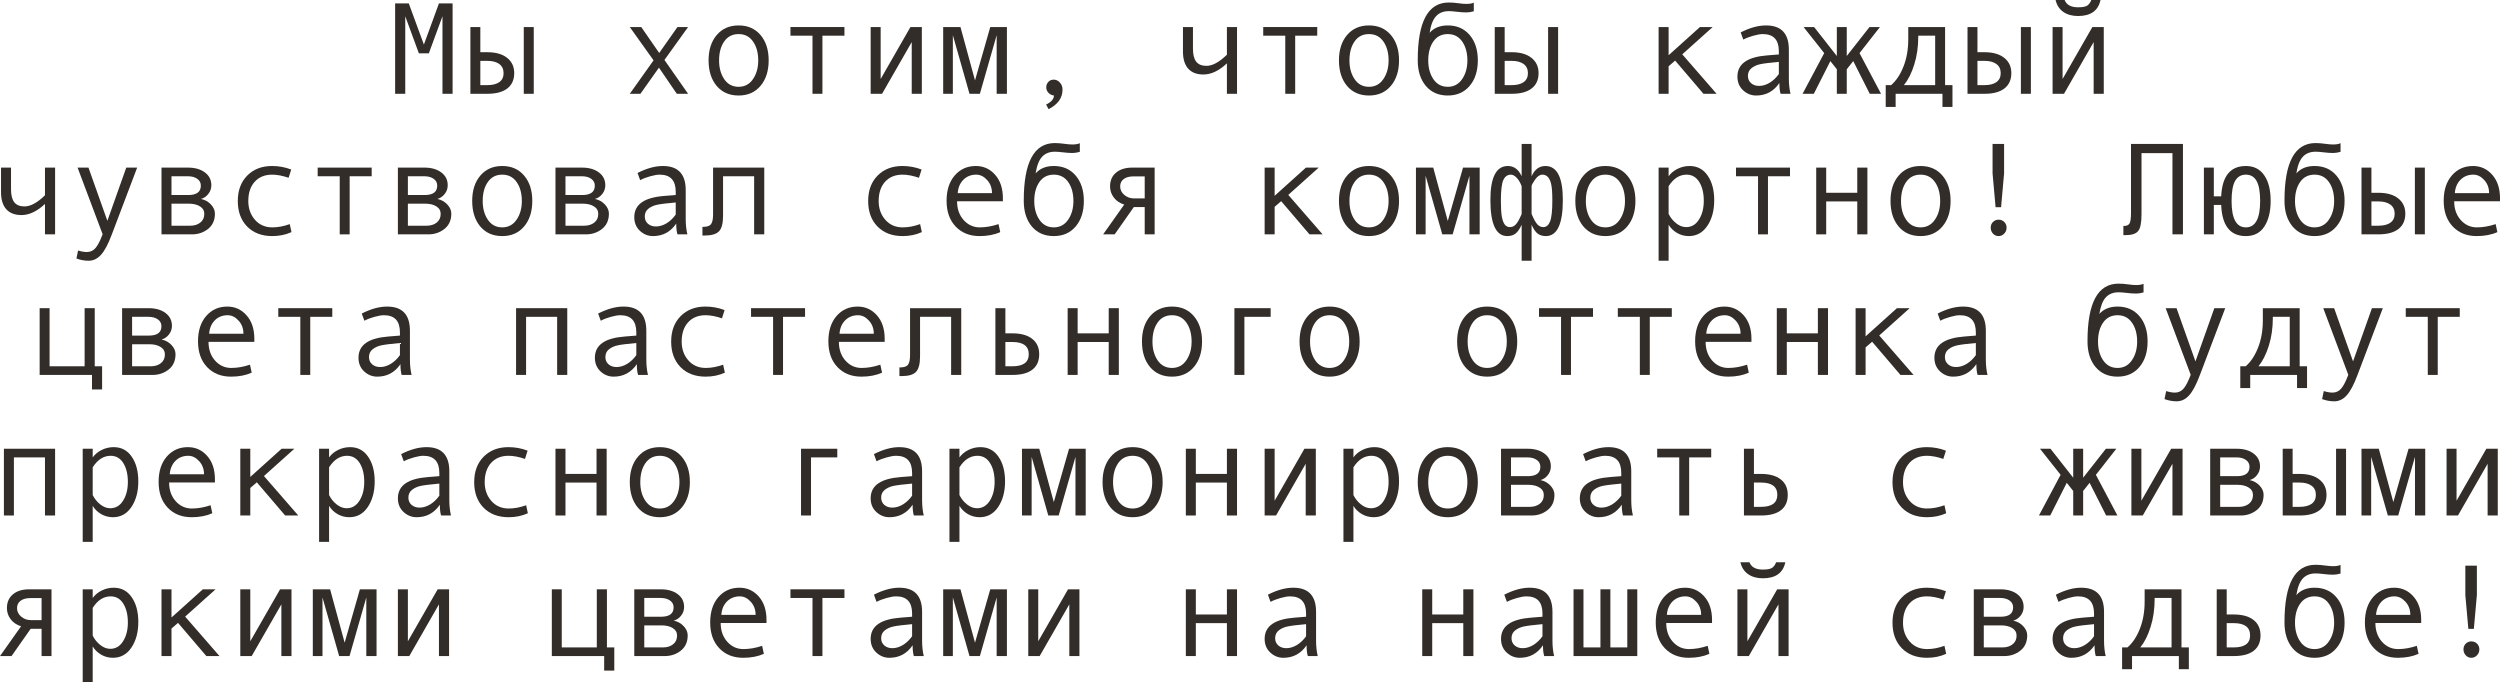 <?xml version="1.0" encoding="UTF-8"?> <svg xmlns="http://www.w3.org/2000/svg" viewBox="0 0 266.773 72.824" fill="none"><path d="M48.296 10.008H47.216V1.736L45.76 5.694H44.7L43.244 1.736V10.008H42.164V0.362H43.62L45.233 4.758L46.84 0.362H48.296V10.008Z" fill="#322D29"></path><path d="M56.957 10.008H55.891V2.885H56.957V10.008ZM51.256 5.571H52.001C52.908 5.571 53.612 5.772 54.113 6.173C54.619 6.569 54.872 7.114 54.872 7.807C54.872 8.513 54.626 9.058 54.134 9.44C53.642 9.819 52.935 10.008 52.015 10.008H50.196V2.885H51.256V5.571ZM51.256 9.085H52.001C52.548 9.085 52.974 8.978 53.279 8.764C53.585 8.545 53.737 8.226 53.737 7.807C53.737 7.378 53.582 7.052 53.273 6.829C52.967 6.606 52.543 6.494 52.001 6.494H51.256V9.085Z" fill="#322D29"></path><path d="M73.425 10.008H72.222L70.315 7.219L68.339 10.008H67.204L69.74 6.439L67.204 2.885H68.428L70.342 5.653L72.29 2.885H73.425L70.902 6.398L73.425 10.008Z" fill="#322D29"></path><path d="M78.818 2.714C79.798 2.714 80.578 3.056 81.156 3.739C81.735 4.423 82.024 5.323 82.024 6.439C82.024 7.565 81.735 8.472 81.156 9.16C80.578 9.848 79.798 10.192 78.818 10.192C77.834 10.192 77.052 9.851 76.474 9.167C75.899 8.479 75.612 7.57 75.612 6.439C75.612 5.318 75.902 4.418 76.481 3.739C77.059 3.056 77.839 2.714 78.818 2.714ZM78.818 9.263C79.466 9.263 79.976 8.989 80.35 8.442C80.723 7.896 80.91 7.232 80.91 6.453C80.91 5.633 80.726 4.958 80.357 4.43C79.987 3.901 79.475 3.637 78.818 3.637C78.158 3.637 77.645 3.899 77.28 4.423C76.916 4.942 76.733 5.619 76.733 6.453C76.733 7.246 76.918 7.914 77.287 8.456C77.656 8.994 78.167 9.263 78.818 9.263Z" fill="#322D29"></path><path d="M90.111 3.808H87.76V10.008H86.7V3.808H84.349V2.885H90.111V3.808Z" fill="#322D29"></path><path d="M98.369 10.008H97.289V4.491L94.124 10.008H92.907V2.885H93.974V8.429L97.152 2.885H98.369V10.008Z" fill="#322D29"></path><path d="M107.447 10.008H106.353V3.753L104.562 10.008H103.455L101.678 3.753V10.008H100.646V2.885H102.491L104.043 8.579L105.67 2.885H107.447V10.008Z" fill="#322D29"></path><path d="M112.465 10.192C112.228 10.165 112.032 10.067 111.877 9.898C111.722 9.73 111.644 9.538 111.644 9.324C111.644 9.092 111.72 8.896 111.87 8.736C112.021 8.577 112.21 8.497 112.438 8.497C112.693 8.497 112.914 8.602 113.101 8.812C113.288 9.017 113.381 9.265 113.381 9.557C113.381 10.45 112.884 11.147 111.891 11.648L111.631 11.156C112.187 10.883 112.465 10.562 112.465 10.192Z" fill="#322D29"></path><path d="M132.002 10.008H130.922V6.761C130.079 7.554 129.242 7.95 128.413 7.95C127.707 7.95 127.167 7.743 126.793 7.328C126.419 6.909 126.233 6.3 126.233 5.503V2.885H127.299V5.188C127.299 5.822 127.415 6.287 127.647 6.583C127.88 6.879 128.245 7.027 128.741 7.027C129.384 7.027 130.111 6.631 130.922 5.838V2.885H132.002V10.008Z" fill="#322D29"></path><path d="M140.561 3.808H138.209V10.008H137.15V3.808H134.798V2.885H140.561V3.808Z" fill="#322D29"></path><path d="M146.084 2.714C147.064 2.714 147.843 3.056 148.422 3.739C149.001 4.423 149.29 5.323 149.29 6.439C149.29 7.565 149.001 8.472 148.422 9.16C147.843 9.848 147.064 10.192 146.084 10.192C145.1 10.192 144.318 9.851 143.739 9.167C143.165 8.479 142.878 7.57 142.878 6.439C142.878 5.318 143.167 4.418 143.746 3.739C144.325 3.056 145.104 2.714 146.084 2.714ZM146.084 9.263C146.731 9.263 147.241 8.989 147.615 8.442C147.989 7.896 148.176 7.232 148.176 6.453C148.176 5.633 147.991 4.958 147.622 4.43C147.253 3.901 146.74 3.637 146.084 3.637C145.423 3.637 144.91 3.899 144.546 4.423C144.181 4.942 143.999 5.619 143.999 6.453C143.999 7.246 144.184 7.914 144.553 8.456C144.922 8.994 145.432 9.263 146.084 9.263Z" fill="#322D29"></path><path d="M152.551 3.5C153.011 2.976 153.658 2.714 154.492 2.714C155.472 2.714 156.251 3.056 156.83 3.739C157.409 4.423 157.698 5.323 157.698 6.439C157.698 7.565 157.409 8.472 156.83 9.16C156.251 9.848 155.472 10.192 154.492 10.192C153.508 10.192 152.726 9.851 152.148 9.167C151.573 8.479 151.286 7.57 151.286 6.439V6.398C151.286 2.311 152.389 0.267 154.595 0.267C154.918 0.267 155.271 0.294 155.654 0.349C155.969 0.394 156.24 0.417 156.468 0.417C156.819 0.417 157.085 0.371 157.268 0.28V1.203C156.985 1.285 156.718 1.326 156.468 1.326C156.172 1.326 155.825 1.301 155.429 1.251C155.092 1.21 154.818 1.189 154.608 1.189C154.034 1.189 153.581 1.367 153.248 1.723C152.915 2.074 152.683 2.666 152.551 3.5ZM154.492 9.263C155.139 9.263 155.65 8.989 156.023 8.442C156.397 7.896 156.584 7.232 156.584 6.453C156.584 5.633 156.399 4.958 156.03 4.43C155.661 3.901 155.148 3.637 154.492 3.637C153.831 3.637 153.319 3.899 152.954 4.423C152.589 4.942 152.407 5.619 152.407 6.453C152.407 7.246 152.592 7.914 152.961 8.456C153.33 8.994 153.841 9.263 154.492 9.263Z" fill="#322D29"></path><path d="M166.264 10.008H165.197V2.885H166.264V10.008ZM160.562 5.571H161.308C162.214 5.571 162.919 5.772 163.42 6.173C163.926 6.569 164.179 7.114 164.179 7.807C164.179 8.513 163.933 9.058 163.44 9.44C162.948 9.819 162.242 10.008 161.321 10.008H159.503V2.885H160.562V5.571ZM160.562 9.085H161.308C161.855 9.085 162.281 8.978 162.586 8.764C162.891 8.545 163.044 8.226 163.044 7.807C163.044 7.378 162.889 7.052 162.579 6.829C162.274 6.606 161.85 6.494 161.308 6.494H160.562V9.085Z" fill="#322D29"></path><path d="M183.176 10.008H181.774L178.753 6.467L178.056 7.068V10.008H176.989V2.885H178.056V5.893L181.398 2.885H182.759L179.512 5.797L183.176 10.008Z" fill="#322D29"></path><path d="M191.064 10.008H190.005C189.918 9.721 189.875 9.338 189.875 8.859C189.269 9.748 188.444 10.192 187.4 10.192C186.872 10.192 186.405 10.006 185.999 9.632C185.598 9.254 185.398 8.768 185.398 8.176C185.398 7.825 185.468 7.515 185.609 7.246C185.751 6.977 185.958 6.752 186.231 6.569C186.505 6.382 186.838 6.237 187.229 6.132C187.621 6.022 188.086 5.947 188.624 5.906L189.82 5.811V5.469C189.82 4.247 189.251 3.637 188.111 3.637C187.842 3.637 187.501 3.696 187.086 3.814C186.676 3.928 186.323 4.065 186.026 4.225L185.746 3.459C186.717 2.962 187.619 2.714 188.453 2.714C190.076 2.714 190.887 3.573 190.887 5.291V8.354C190.887 8.973 190.946 9.525 191.064 10.008ZM189.82 7.896V6.604C188.859 6.69 188.198 6.772 187.838 6.85C187.483 6.923 187.173 7.062 186.908 7.267C186.648 7.472 186.519 7.75 186.519 8.101C186.519 8.42 186.63 8.677 186.854 8.873C187.077 9.069 187.362 9.167 187.708 9.167C188.086 9.167 188.462 9.055 188.836 8.832C189.21 8.604 189.538 8.292 189.82 7.896Z" fill="#322D29"></path><path d="M200.724 10.008H199.521L197.757 6.521L197.066 7.39V10.008H196.007V7.39L195.316 6.521L193.553 10.008H192.35L194.66 5.667L192.459 2.885H193.58L196.007 5.975V2.885H197.066V5.975L199.493 2.885H200.607L198.427 5.667L200.724 10.008Z" fill="#322D29"></path><path d="M208.346 11.409H207.279V10.008H202.282V11.409H201.223V9.085H201.797C202.339 8.62 202.779 7.959 203.116 7.103C203.458 6.246 203.629 5.273 203.629 4.184V2.885H207.559V9.085H208.346V11.409ZM206.5 9.085V3.808H204.695V3.931C204.695 5.002 204.552 5.991 204.265 6.897C203.982 7.8 203.615 8.529 203.164 9.085H206.5Z" fill="#322D29"></path><path d="M216.713 10.008H215.647V2.885H216.713V10.008ZM211.012 5.571H211.757C212.664 5.571 213.368 5.772 213.869 6.173C214.375 6.569 214.628 7.114 214.628 7.807C214.628 8.513 214.382 9.058 213.89 9.44C213.398 9.819 212.691 10.008 211.77 10.008H209.952V2.885H211.012V5.571ZM211.012 9.085H211.757C212.304 9.085 212.73 8.978 213.035 8.764C213.341 8.545 213.493 8.226 213.493 7.807C213.493 7.378 213.338 7.052 213.028 6.829C212.723 6.606 212.299 6.494 211.757 6.494H211.012V9.085Z" fill="#322D29"></path><path d="M224.492 10.008H223.412V4.491L220.247 10.008H219.03V2.885H220.097V8.429L223.275 2.885H224.492V10.008ZM224.144 0C223.902 1.139 223.102 1.709 221.744 1.709C221.115 1.709 220.589 1.561 220.165 1.265C219.746 0.964 219.475 0.542 219.351 0H220.315C220.516 0.52 220.992 0.779 221.744 0.779C222.246 0.779 222.585 0.711 222.763 0.574C222.94 0.433 223.073 0.242 223.159 0H224.144Z" fill="#322D29"></path><path d="M5.879 25.008H4.799V21.761C3.956 22.554 3.119 22.95 2.29 22.95C1.584 22.95 1.044 22.743 0.67 22.328C0.296 21.909 0.109 21.3 0.109 20.503V17.885H1.176V20.188C1.176 20.822 1.292 21.287 1.524 21.583C1.757 21.879 2.121 22.027 2.618 22.027C3.261 22.027 3.988 21.631 4.799 20.838V17.885H5.879V25.008Z" fill="#322D29"></path><path d="M14.636 17.885L11.936 25.008C11.544 26.056 11.154 26.788 10.767 27.202C10.384 27.617 9.946 27.824 9.454 27.824C9.017 27.824 8.584 27.744 8.155 27.585L8.333 26.731C8.679 26.84 8.989 26.894 9.263 26.894C9.646 26.894 9.96 26.747 10.206 26.45C10.452 26.154 10.701 25.669 10.951 24.994L8.278 17.885H9.44L11.457 23.565L13.474 17.885H14.636Z" fill="#322D29"></path><path d="M21.444 21.228C21.873 21.319 22.228 21.517 22.511 21.822C22.793 22.128 22.935 22.451 22.935 22.793C22.935 23.499 22.688 24.046 22.196 24.434C21.709 24.816 21.141 25.008 20.494 25.008H17.233V17.885H20.063C20.806 17.885 21.406 18.056 21.861 18.397C22.322 18.739 22.552 19.197 22.552 19.771C22.552 20.113 22.445 20.421 22.23 20.694C22.016 20.968 21.754 21.146 21.444 21.228ZM18.3 20.811H20.091C20.984 20.811 21.431 20.478 21.431 19.812C21.431 19.503 21.303 19.259 21.048 19.081C20.793 18.899 20.46 18.808 20.05 18.808H18.3V20.811ZM18.3 24.085H20.303C20.74 24.085 21.098 23.973 21.376 23.75C21.659 23.527 21.8 23.219 21.8 22.827C21.8 22.481 21.645 22.212 21.335 22.02C21.03 21.829 20.629 21.733 20.132 21.733H18.3V24.085Z" fill="#322D29"></path><path d="M31.104 24.769C30.484 25.051 29.802 25.192 29.06 25.192C27.939 25.192 27.043 24.853 26.373 24.174C25.708 23.49 25.375 22.583 25.375 21.453C25.375 20.323 25.71 19.418 26.38 18.739C27.054 18.056 27.939 17.714 29.032 17.714C29.748 17.714 30.429 17.839 31.076 18.09L30.796 18.972C30.149 18.748 29.565 18.637 29.046 18.637C28.262 18.637 27.64 18.89 27.18 19.396C26.724 19.901 26.496 20.587 26.496 21.453C26.496 22.246 26.733 22.914 27.207 23.456C27.681 23.994 28.298 24.263 29.06 24.263C29.661 24.263 30.281 24.146 30.919 23.914L31.104 24.769Z" fill="#322D29"></path><path d="M39.662 18.808H37.311V25.008H36.251V18.808H33.899V17.885H39.662V18.808Z" fill="#322D29"></path><path d="M46.669 21.228C47.097 21.319 47.453 21.517 47.735 21.822C48.018 22.128 48.159 22.451 48.159 22.793C48.159 23.499 47.913 24.046 47.421 24.434C46.933 24.816 46.366 25.008 45.719 25.008H42.458V17.885H45.288C46.031 17.885 46.63 18.056 47.086 18.397C47.546 18.739 47.776 19.197 47.776 19.771C47.776 20.113 47.669 20.421 47.455 20.694C47.241 20.968 46.979 21.146 46.669 21.228ZM43.525 20.811H45.316C46.209 20.811 46.655 20.478 46.655 19.812C46.655 19.503 46.528 19.259 46.272 19.081C46.017 18.899 45.684 18.808 45.274 18.808H43.525V20.811ZM43.525 24.085H45.527C45.965 24.085 46.323 23.973 46.601 23.75C46.883 23.527 47.024 23.219 47.024 22.827C47.024 22.481 46.869 22.212 46.559 22.02C46.254 21.829 45.853 21.733 45.356 21.733H43.525V24.085Z" fill="#322D29"></path><path d="M53.594 17.714C54.574 17.714 55.353 18.056 55.932 18.739C56.511 19.423 56.8 20.323 56.8 21.439C56.8 22.565 56.511 23.472 55.932 24.16C55.353 24.848 54.574 25.192 53.594 25.192C52.609 25.192 51.828 24.851 51.249 24.167C50.675 23.479 50.388 22.57 50.388 21.439C50.388 20.318 50.677 19.418 51.256 18.739C51.835 18.056 52.614 17.714 53.594 17.714ZM53.594 24.263C54.241 24.263 54.751 23.989 55.125 23.442C55.499 22.896 55.685 22.232 55.685 21.453C55.685 20.633 55.501 19.958 55.132 19.43C54.763 18.901 54.25 18.637 53.594 18.637C52.933 18.637 52.42 18.899 52.056 19.423C51.691 19.942 51.509 20.619 51.509 21.453C51.509 22.246 51.693 22.914 52.063 23.456C52.432 23.994 52.942 24.263 53.594 24.263Z" fill="#322D29"></path><path d="M63.485 21.228C63.914 21.319 64.269 21.517 64.552 21.822C64.834 22.128 64.976 22.451 64.976 22.793C64.976 23.499 64.73 24.046 64.237 24.434C63.75 24.816 63.182 25.008 62.535 25.008H59.274V17.885H62.105C62.847 17.885 63.447 18.056 63.902 18.397C64.363 18.739 64.593 19.197 64.593 19.771C64.593 20.113 64.486 20.421 64.271 20.694C64.057 20.968 63.795 21.146 63.485 21.228ZM60.341 20.811H62.132C63.025 20.811 63.472 20.478 63.472 19.812C63.472 19.503 63.344 19.259 63.089 19.081C62.834 18.899 62.501 18.808 62.091 18.808H60.341V20.811ZM60.341 24.085H62.344C62.781 24.085 63.139 23.973 63.417 23.75C63.7 23.527 63.841 23.219 63.841 22.827C63.841 22.481 63.686 22.212 63.376 22.02C63.071 21.829 62.67 21.733 62.173 21.733H60.341V24.085Z" fill="#322D29"></path><path d="M73.35 25.008H72.29C72.203 24.721 72.16 24.338 72.16 23.859C71.554 24.748 70.729 25.192 69.686 25.192C69.157 25.192 68.69 25.006 68.284 24.632C67.883 24.254 67.683 23.768 67.683 23.176C67.683 22.825 67.753 22.515 67.895 22.246C68.036 21.977 68.243 21.752 68.517 21.569C68.79 21.382 69.123 21.237 69.515 21.132C69.907 21.022 70.371 20.947 70.909 20.906L72.106 20.811V20.469C72.106 19.247 71.536 18.637 70.396 18.637C70.128 18.637 69.786 18.696 69.371 18.814C68.961 18.928 68.608 19.065 68.311 19.225L68.031 18.459C69.002 17.962 69.904 17.714 70.738 17.714C72.361 17.714 73.172 18.573 73.172 20.291V23.354C73.172 23.973 73.231 24.525 73.35 25.008ZM72.106 22.896V21.604C71.144 21.69 70.483 21.772 70.123 21.85C69.767 21.923 69.458 22.062 69.193 22.267C68.934 22.472 68.804 22.75 68.804 23.101C68.804 23.42 68.915 23.677 69.139 23.873C69.362 24.069 69.647 24.167 69.993 24.167C70.371 24.167 70.747 24.055 71.121 23.832C71.495 23.604 71.823 23.292 72.106 22.896Z" fill="#322D29"></path><path d="M81.553 25.008H80.473V18.808H77.157V23.019C77.157 23.834 77.011 24.39 76.72 24.687C76.433 24.983 75.934 25.131 75.223 25.131H74.956V24.208H75.025C75.457 24.208 75.742 24.108 75.879 23.907C76.02 23.707 76.091 23.374 76.091 22.909V17.885H81.553V25.008Z" fill="#322D29"></path><path d="M98.369 24.769C97.749 25.051 97.068 25.192 96.325 25.192C95.204 25.192 94.309 24.853 93.639 24.174C92.973 23.49 92.641 22.583 92.641 21.453C92.641 20.323 92.976 19.418 93.645 18.739C94.32 18.056 95.204 17.714 96.298 17.714C97.013 17.714 97.695 17.839 98.342 18.09L98.061 18.972C97.414 18.748 96.831 18.637 96.311 18.637C95.528 18.637 94.906 18.89 94.445 19.396C93.99 19.901 93.762 20.587 93.762 21.453C93.762 22.246 93.999 22.914 94.473 23.456C94.947 23.994 95.564 24.263 96.325 24.263C96.927 24.263 97.547 24.146 98.185 23.914L98.369 24.769Z" fill="#322D29"></path><path d="M107.017 21.48H102.129C102.129 22.287 102.361 22.952 102.826 23.477C103.296 24.001 103.87 24.263 104.549 24.263C105.196 24.263 105.864 24.146 106.552 23.914L106.736 24.769C106.107 25.051 105.374 25.192 104.535 25.192C103.478 25.192 102.626 24.853 101.978 24.174C101.331 23.495 101.008 22.579 101.008 21.426C101.008 20.296 101.297 19.396 101.876 18.726C102.459 18.051 103.211 17.714 104.132 17.714C104.952 17.714 105.638 18.026 106.19 18.65C106.741 19.275 107.017 20.106 107.017 21.146V21.48ZM105.855 20.612C105.855 20.056 105.681 19.589 105.335 19.211C104.989 18.828 104.601 18.637 104.173 18.637C103.621 18.637 103.163 18.819 102.799 19.184C102.439 19.548 102.238 20.024 102.197 20.612H105.855Z" fill="#322D29"></path><path d="M110.51 18.5C110.97 17.976 111.617 17.714 112.451 17.714C113.431 17.714 114.21 18.056 114.789 18.739C115.368 19.423 115.657 20.323 115.657 21.439C115.657 22.565 115.368 23.472 114.789 24.16C114.21 24.848 113.431 25.192 112.451 25.192C111.467 25.192 110.685 24.851 110.106 24.167C109.532 23.479 109.245 22.57 109.245 21.439V21.398C109.245 17.311 110.348 15.267 112.554 15.267C112.877 15.267 113.231 15.294 113.613 15.349C113.928 15.394 114.199 15.417 114.427 15.417C114.778 15.417 115.044 15.371 115.227 15.28V16.203C114.944 16.285 114.677 16.326 114.427 16.326C114.131 16.326 113.784 16.301 113.388 16.251C113.05 16.21 112.777 16.189 112.567 16.189C111.993 16.189 111.54 16.367 111.207 16.723C110.874 17.074 110.642 17.666 110.51 18.5ZM112.451 24.263C113.098 24.263 113.609 23.989 113.982 23.442C114.356 22.896 114.543 22.232 114.543 21.453C114.543 20.633 114.358 19.958 113.989 19.43C113.62 18.901 113.107 18.637 112.451 18.637C111.79 18.637 111.278 18.899 110.913 19.423C110.549 19.942 110.366 20.619 110.366 21.453C110.366 22.246 110.551 22.914 110.92 23.456C111.289 23.994 111.8 24.263 112.451 24.263Z" fill="#322D29"></path><path d="M123.211 25.008H122.151V22.096H120.989L118.945 25.008H117.715L119.964 21.829C119.499 21.688 119.13 21.439 118.857 21.084C118.588 20.729 118.453 20.332 118.453 19.895C118.453 19.27 118.665 18.78 119.089 18.425C119.513 18.065 120.094 17.885 120.832 17.885H123.211V25.008ZM122.151 21.173V18.821H120.962C120.511 18.821 120.16 18.917 119.909 19.108C119.659 19.295 119.533 19.557 119.533 19.895C119.533 20.245 119.679 20.546 119.971 20.797C120.262 21.048 120.611 21.173 121.017 21.173H122.151Z" fill="#322D29"></path><path d="M141.135 25.008H139.733L136.712 21.467L136.015 22.068V25.008H134.948V17.885H136.015V20.893L139.357 17.885H140.718L137.471 20.797L141.135 25.008Z" fill="#322D29"></path><path d="M146.084 17.714C147.064 17.714 147.843 18.056 148.422 18.739C149.001 19.423 149.29 20.323 149.29 21.439C149.29 22.565 149.001 23.472 148.422 24.16C147.843 24.848 147.064 25.192 146.084 25.192C145.1 25.192 144.318 24.851 143.739 24.167C143.165 23.479 142.878 22.57 142.878 21.439C142.878 20.318 143.167 19.418 143.746 18.739C144.325 18.056 145.104 17.714 146.084 17.714ZM146.084 24.263C146.731 24.263 147.241 23.989 147.615 23.442C147.989 22.896 148.176 22.232 148.176 21.453C148.176 20.633 147.991 19.958 147.622 19.43C147.253 18.901 146.74 18.637 146.084 18.637C145.423 18.637 144.91 18.899 144.546 19.423C144.181 19.942 143.999 20.619 143.999 21.453C143.999 22.246 144.184 22.914 144.553 23.456C144.922 23.994 145.432 24.263 146.084 24.263Z" fill="#322D29"></path><path d="M157.896 25.008H156.803V18.753L155.012 25.008H153.904L152.127 18.753V25.008H151.095V17.885H152.94L154.492 23.579L156.119 17.885H157.896V25.008Z" fill="#322D29"></path><path d="M163.434 18.808C163.762 18.078 164.252 17.714 164.903 17.714C166.147 17.714 166.77 18.922 166.77 21.337C166.77 23.907 166.166 25.192 164.958 25.192C164.616 25.192 164.327 25.106 164.09 24.933C163.857 24.759 163.639 24.443 163.434 23.982V27.824H162.374V23.982C162.164 24.443 161.943 24.759 161.711 24.933C161.479 25.106 161.189 25.192 160.843 25.192C159.64 25.192 159.038 23.907 159.038 21.337C159.038 18.922 159.66 17.714 160.904 17.714C161.556 17.714 162.046 18.078 162.374 18.808V15.362H163.434V18.808ZM162.374 22.827V19.867C162.228 19.484 162.05 19.184 161.841 18.965C161.631 18.746 161.426 18.637 161.226 18.637C160.87 18.637 160.604 18.824 160.426 19.197C160.248 19.571 160.159 20.305 160.159 21.398C160.159 22.182 160.193 22.763 160.262 23.142C160.335 23.52 160.442 23.798 160.583 23.976C160.724 24.149 160.904 24.235 161.123 24.235C161.315 24.235 161.488 24.174 161.642 24.051C161.802 23.923 161.964 23.695 162.128 23.367C162.292 23.035 162.374 22.854 162.374 22.827ZM163.434 22.827C163.684 23.42 163.901 23.802 164.083 23.976C164.265 24.149 164.464 24.235 164.678 24.235C165.001 24.235 165.243 24.037 165.402 23.641C165.566 23.244 165.648 22.497 165.648 21.398C165.648 20.61 165.61 20.038 165.532 19.683C165.455 19.323 165.336 19.058 165.177 18.89C165.022 18.721 164.824 18.637 164.582 18.637C164.313 18.637 164.053 18.814 163.803 19.17C163.557 19.521 163.434 19.753 163.434 19.867V22.827Z" fill="#322D29"></path><path d="M171.309 17.714C172.288 17.714 173.068 18.056 173.647 18.739C174.225 19.423 174.515 20.323 174.515 21.439C174.515 22.565 174.225 23.472 173.647 24.16C173.068 24.848 172.288 25.192 171.309 25.192C170.324 25.192 169.543 24.851 168.964 24.167C168.39 23.479 168.102 22.57 168.102 21.439C168.102 20.318 168.392 19.418 168.971 18.739C169.55 18.056 170.329 17.714 171.309 17.714ZM171.309 24.263C171.956 24.263 172.466 23.989 172.84 23.442C173.214 22.896 173.4 22.232 173.4 21.453C173.4 20.633 173.216 19.958 172.847 19.43C172.478 18.901 171.965 18.637 171.309 18.637C170.648 18.637 170.135 18.899 169.771 19.423C169.406 19.942 169.224 20.619 169.224 21.453C169.224 22.246 169.408 22.914 169.777 23.456C170.146 23.994 170.657 24.263 171.309 24.263Z" fill="#322D29"></path><path d="M178.056 18.808C178.293 18.479 178.612 18.215 179.013 18.015C179.418 17.814 179.845 17.714 180.291 17.714C181.111 17.714 181.754 18.053 182.219 18.732C182.688 19.407 182.923 20.286 182.923 21.371C182.923 22.465 182.677 23.376 182.185 24.105C181.697 24.83 181.038 25.192 180.209 25.192C179.767 25.192 179.352 25.083 178.965 24.864C178.582 24.641 178.279 24.347 178.056 23.982V27.824H176.989V17.885H178.056V18.808ZM178.056 19.867V22.827C178.256 23.228 178.527 23.563 178.869 23.832C179.211 24.101 179.564 24.235 179.929 24.235C180.503 24.235 180.959 23.966 181.296 23.429C181.638 22.891 181.809 22.223 181.809 21.426C181.809 20.605 181.647 19.936 181.323 19.416C181 18.896 180.548 18.637 179.97 18.637C179.218 18.637 178.58 19.047 178.056 19.867Z" fill="#322D29"></path><path d="M191.01 18.808H188.658V25.008H187.599V18.808H185.247V17.885H191.01V18.808Z" fill="#322D29"></path><path d="M199.268 25.008H198.187V21.494H194.872V25.008H193.806V17.885H194.872V20.571H198.187V17.885H199.268V25.008Z" fill="#322D29"></path><path d="M204.941 17.714C205.921 17.714 206.7 18.056 207.279 18.739C207.858 19.423 208.147 20.323 208.147 21.439C208.147 22.565 207.858 23.472 207.279 24.16C206.7 24.848 205.921 25.192 204.941 25.192C203.957 25.192 203.175 24.851 202.597 24.167C202.022 23.479 201.735 22.57 201.735 21.439C201.735 20.318 202.025 19.418 202.603 18.739C203.182 18.056 203.962 17.714 204.941 17.714ZM204.941 24.263C205.589 24.263 206.099 23.989 206.473 23.442C206.846 22.896 207.033 22.232 207.033 21.453C207.033 20.633 206.849 19.958 206.479 19.43C206.11 18.901 205.598 18.637 204.941 18.637C204.281 18.637 203.768 18.899 203.403 19.423C203.039 19.942 202.856 20.619 202.856 21.453C202.856 22.246 203.041 22.914 203.41 23.456C203.779 23.994 204.29 24.263 204.941 24.263Z" fill="#322D29"></path><path d="M213.855 18.5L213.534 22.109H212.946L212.625 18.5V15.362H213.855V18.5ZM213.268 23.442C213.509 23.442 213.712 23.524 213.876 23.688C214.04 23.853 214.122 24.055 214.122 24.297C214.122 24.538 214.038 24.748 213.869 24.926C213.705 25.103 213.505 25.192 213.268 25.192C213.035 25.192 212.837 25.106 212.673 24.933C212.509 24.755 212.427 24.543 212.427 24.297C212.427 24.051 212.507 23.848 212.666 23.688C212.83 23.524 213.031 23.442 213.268 23.442Z" fill="#322D29"></path><path d="M232.941 25.008H231.82V16.34H228.519V22.868C228.519 23.784 228.396 24.383 228.149 24.666C227.908 24.949 227.475 25.09 226.851 25.09H226.584V24.112H226.652C226.926 24.112 227.117 24.03 227.227 23.866C227.34 23.702 227.397 23.331 227.397 22.752V15.362H232.941V25.008Z" fill="#322D29"></path><path d="M237.022 20.947C237.123 18.792 238 17.714 239.654 17.714C240.502 17.714 241.154 18.042 241.609 18.698C242.07 19.354 242.3 20.268 242.3 21.439C242.3 22.574 242.076 23.483 241.63 24.167C241.188 24.851 240.529 25.192 239.654 25.192C237.986 25.192 237.109 24.085 237.022 21.87H236.236V25.008H235.177V17.885H236.236V20.947H237.022ZM239.654 24.263C240.671 24.263 241.179 23.326 241.179 21.453C241.179 20.469 241.051 19.753 240.796 19.307C240.545 18.86 240.165 18.637 239.654 18.637C239.144 18.637 238.761 18.86 238.506 19.307C238.255 19.753 238.13 20.469 238.13 21.453C238.13 23.326 238.638 24.263 239.654 24.263Z" fill="#322D29"></path><path d="M245.041 18.5C245.501 17.976 246.148 17.714 246.982 17.714C247.962 17.714 248.742 18.056 249.32 18.739C249.9 19.423 250.188 20.323 250.188 21.439C250.188 22.565 249.9 23.472 249.32 24.16C248.742 24.848 247.962 25.192 246.982 25.192C245.998 25.192 245.216 24.851 244.638 24.167C244.063 23.479 243.776 22.57 243.776 21.439V21.398C243.776 17.311 244.879 15.267 247.085 15.267C247.409 15.267 247.762 15.294 248.145 15.349C248.459 15.394 248.73 15.417 248.958 15.417C249.309 15.417 249.576 15.371 249.758 15.28V16.203C249.475 16.285 249.209 16.326 248.958 16.326C248.662 16.326 248.315 16.301 247.919 16.251C247.582 16.21 247.308 16.189 247.099 16.189C246.524 16.189 246.071 16.367 245.738 16.723C245.406 17.074 245.173 17.666 245.041 18.5ZM246.982 24.263C247.629 24.263 248.14 23.989 248.514 23.442C248.887 22.896 249.074 22.232 249.074 21.453C249.074 20.633 248.89 19.958 248.52 19.43C248.151 18.901 247.639 18.637 246.982 18.637C246.322 18.637 245.809 18.899 245.444 19.423C245.08 19.942 244.898 20.619 244.898 21.453C244.898 22.246 245.082 22.914 245.451 23.456C245.82 23.994 246.331 24.263 246.982 24.263Z" fill="#322D29"></path><path d="M258.753 25.008H257.689V17.885H258.753V25.008ZM253.053 20.571H253.797C254.704 20.571 255.408 20.772 255.91 21.173C256.417 21.569 256.67 22.114 256.67 22.807C256.67 23.513 256.422 24.058 255.93 24.44C255.438 24.819 254.731 25.008 253.812 25.008H251.993V17.885H253.053V20.571ZM253.053 24.085H253.797C254.344 24.085 254.771 23.978 255.076 23.764C255.381 23.545 255.533 23.226 255.533 22.807C255.533 22.378 255.378 22.052 255.068 21.829C254.764 21.606 254.339 21.494 253.797 21.494H253.053V24.085Z" fill="#322D29"></path><path d="M266.773 21.48H261.885C261.885 22.287 262.117 22.952 262.582 23.477C263.052 24.001 263.626 24.263 264.306 24.263C264.952 24.263 265.619 24.146 266.309 23.914L266.491 24.769C265.864 25.051 265.13 25.192 264.291 25.192C263.234 25.192 262.382 24.853 261.735 24.174C261.088 23.495 260.764 22.579 260.764 21.426C260.764 20.296 261.053 19.396 261.633 18.726C262.215 18.051 262.967 17.714 263.888 17.714C264.708 17.714 265.395 18.026 265.944 18.65C266.496 19.275 266.773 20.106 266.773 21.146V21.48ZM265.609 20.612C265.609 20.056 265.437 19.589 265.09 19.211C264.745 18.828 264.358 18.637 263.928 18.637C263.376 18.637 262.919 18.819 262.555 19.184C262.195 19.548 261.995 20.024 261.953 20.612H265.609Z" fill="#322D29"></path><path d="M10.896 41.559H9.816V40.008H4.231V32.885H5.291V39.085H9.03V32.885H10.11V39.085H10.896V41.559Z" fill="#322D29"></path><path d="M17.24 36.227C17.669 36.319 18.024 36.517 18.307 36.822C18.589 37.128 18.73 37.451 18.73 37.793C18.73 38.499 18.484 39.046 17.992 39.434C17.505 39.816 16.937 40.008 16.29 40.008H13.029V32.885H15.859C16.602 32.885 17.201 33.056 17.657 33.397C18.118 33.739 18.348 34.197 18.348 34.771C18.348 35.113 18.241 35.421 18.026 35.694C17.812 35.968 17.55 36.146 17.24 36.227ZM14.096 35.811H15.887C16.78 35.811 17.227 35.478 17.227 34.812C17.227 34.503 17.099 34.259 16.844 34.081C16.589 33.899 16.256 33.808 15.846 33.808H14.096V35.811ZM14.096 39.085H16.099C16.536 39.085 16.894 38.973 17.172 38.75C17.454 38.527 17.596 38.219 17.596 37.827C17.596 37.481 17.441 37.212 17.131 37.021C16.826 36.829 16.424 36.733 15.928 36.733H14.096V39.085Z" fill="#322D29"></path><path d="M27.139 36.481H22.251C22.251 37.287 22.483 37.953 22.948 38.477C23.418 39.001 23.992 39.263 24.671 39.263C25.318 39.263 25.986 39.147 26.674 38.914L26.858 39.768C26.229 40.051 25.496 40.192 24.657 40.192C23.6 40.192 22.748 39.853 22.101 39.174C21.453 38.495 21.13 37.579 21.13 36.426C21.13 35.296 21.419 34.396 21.998 33.726C22.581 33.051 23.333 32.714 24.254 32.714C25.074 32.714 25.76 33.026 26.311 33.65C26.863 34.275 27.139 35.106 27.139 36.146V36.481ZM25.976 35.612C25.976 35.056 25.803 34.589 25.457 34.211C25.111 33.828 24.723 33.637 24.295 33.637C23.743 33.637 23.285 33.819 22.921 34.183C22.561 34.548 22.36 35.025 22.319 35.612H25.976Z" fill="#322D29"></path><path d="M35.458 33.808H33.106V40.008H32.047V33.808H29.695V32.885H35.458V33.808Z" fill="#322D29"></path><path d="M43.921 40.008H42.861C42.775 39.721 42.731 39.338 42.731 38.859C42.125 39.748 41.3 40.192 40.257 40.192C39.728 40.192 39.261 40.006 38.856 39.632C38.454 39.254 38.254 38.768 38.254 38.176C38.254 37.825 38.324 37.515 38.466 37.246C38.607 36.977 38.815 36.752 39.088 36.569C39.361 36.383 39.694 36.237 40.086 36.132C40.478 36.022 40.943 35.947 41.481 35.906L42.677 35.811V35.469C42.677 34.247 42.107 33.637 40.968 33.637C40.699 33.637 40.357 33.696 39.942 33.815C39.532 33.928 39.179 34.065 38.883 34.225L38.602 33.459C39.573 32.962 40.476 32.714 41.31 32.714C42.932 32.714 43.743 33.573 43.743 35.291V38.353C43.743 38.973 43.802 39.525 43.921 40.008ZM42.677 37.896V36.603C41.715 36.69 41.054 36.772 40.694 36.85C40.339 36.923 40.029 37.062 39.765 37.267C39.505 37.472 39.375 37.75 39.375 38.101C39.375 38.42 39.487 38.677 39.71 38.873C39.933 39.069 40.218 39.167 40.565 39.167C40.943 39.167 41.319 39.055 41.692 38.832C42.066 38.604 42.394 38.292 42.677 37.896Z" fill="#322D29"></path><path d="M60.532 40.008H59.452V33.808H56.137V40.008H55.07V32.885H60.532V40.008Z" fill="#322D29"></path><path d="M69.146 40.008H68.086C67.999 39.721 67.956 39.338 67.956 38.859C67.35 39.748 66.525 40.192 65.481 40.192C64.953 40.192 64.486 40.006 64.08 39.632C63.679 39.254 63.479 38.768 63.479 38.176C63.479 37.825 63.549 37.515 63.69 37.246C63.832 36.977 64.039 36.752 64.312 36.569C64.586 36.383 64.919 36.237 65.311 36.132C65.702 36.022 66.167 35.947 66.705 35.906L67.901 35.811V35.469C67.901 34.247 67.332 33.637 66.192 33.637C65.924 33.637 65.582 33.696 65.167 33.815C64.757 33.928 64.404 34.065 64.107 34.225L63.827 33.459C64.798 32.962 65.7 32.714 66.534 32.714C68.157 32.714 68.968 33.573 68.968 35.291V38.353C68.968 38.973 69.027 39.525 69.146 40.008ZM67.901 37.896V36.603C66.94 36.69 66.279 36.772 65.919 36.85C65.564 36.923 65.254 37.062 64.989 37.267C64.73 37.472 64.6 37.75 64.6 38.101C64.6 38.42 64.711 38.677 64.935 38.873C65.158 39.069 65.443 39.167 65.789 39.167C66.167 39.167 66.543 39.055 66.917 38.832C67.291 38.604 67.619 38.292 67.901 37.896Z" fill="#322D29"></path><path d="M77.349 39.768C76.729 40.051 76.047 40.192 75.305 40.192C74.183 40.192 73.288 39.853 72.618 39.174C71.953 38.49 71.62 37.583 71.62 36.453C71.62 35.323 71.955 34.418 72.625 33.739C73.299 33.056 74.183 32.714 75.277 32.714C75.993 32.714 76.674 32.839 77.321 33.09L77.041 33.972C76.394 33.748 75.811 33.637 75.291 33.637C74.507 33.637 73.885 33.89 73.425 34.396C72.969 34.901 72.741 35.587 72.741 36.453C72.741 37.246 72.978 37.914 73.452 38.456C73.926 38.994 74.544 39.263 75.305 39.263C75.906 39.263 76.526 39.147 77.164 38.914L77.349 39.768Z" fill="#322D29"></path><path d="M85.907 33.808H83.556V40.008H82.496V33.808H80.144V32.885H85.907V33.808Z" fill="#322D29"></path><path d="M94.404 36.481H89.517C89.517 37.287 89.749 37.953 90.214 38.477C90.683 39.001 91.257 39.263 91.936 39.263C92.584 39.263 93.251 39.147 93.939 38.914L94.124 39.768C93.495 40.051 92.761 40.192 91.923 40.192C90.866 40.192 90.013 39.853 89.366 39.174C88.719 38.495 88.395 37.579 88.395 36.426C88.395 35.296 88.685 34.396 89.264 33.726C89.847 33.051 90.599 32.714 91.52 32.714C92.34 32.714 93.026 33.026 93.577 33.65C94.129 34.275 94.404 35.106 94.404 36.146V36.481ZM93.242 35.612C93.242 35.056 93.069 34.589 92.723 34.211C92.376 33.828 91.989 33.637 91.56 33.637C91.009 33.637 90.551 33.819 90.186 34.183C89.826 34.548 89.626 35.025 89.585 35.612H93.242Z" fill="#322D29"></path><path d="M102.573 40.008H101.493V33.808H98.178V38.018C98.178 38.834 98.032 39.39 97.74 39.687C97.453 39.983 96.954 40.131 96.243 40.131H95.976V39.208H96.045C96.478 39.208 96.763 39.108 96.899 38.907C97.041 38.707 97.111 38.374 97.111 37.909V32.885H102.573V40.008Z" fill="#322D29"></path><path d="M107.283 35.571H108.028C108.949 35.571 109.655 35.767 110.147 36.159C110.644 36.546 110.893 37.096 110.893 37.807C110.893 38.522 110.649 39.069 110.161 39.447C109.678 39.821 108.972 40.008 108.042 40.008H106.217V32.885H107.283V35.571ZM107.283 39.085H108.028C109.195 39.085 109.778 38.659 109.778 37.807C109.778 36.932 109.195 36.494 108.028 36.494H107.283V39.085Z" fill="#322D29"></path><path d="M119.39 40.008H118.31V36.494H114.994V40.008H113.928V32.885H114.994V35.571H118.31V32.885H119.39V40.008Z" fill="#322D29"></path><path d="M125.064 32.714C126.043 32.714 126.823 33.056 127.401 33.739C127.98 34.423 128.27 35.323 128.27 36.44C128.27 37.565 127.98 38.472 127.401 39.16C126.823 39.848 126.043 40.192 125.064 40.192C124.079 40.192 123.298 39.851 122.719 39.167C122.145 38.479 121.858 37.57 121.858 36.44C121.858 35.318 122.147 34.418 122.726 33.739C123.304 33.056 124.084 32.714 125.064 32.714ZM125.064 39.263C125.71 39.263 126.221 38.989 126.595 38.442C126.968 37.896 127.155 37.232 127.155 36.453C127.155 35.633 126.971 34.958 126.601 34.43C126.233 33.901 125.72 33.637 125.064 33.637C124.403 33.637 123.89 33.899 123.525 34.423C123.161 34.942 122.979 35.619 122.979 36.453C122.979 37.246 123.163 37.914 123.532 38.456C123.901 38.994 124.412 39.263 125.064 39.263Z" fill="#322D29"></path><path d="M135.591 33.808H132.788V40.008H131.722V32.885H135.591V33.808Z" fill="#322D29"></path><path d="M141.88 32.714C142.86 32.714 143.639 33.056 144.218 33.739C144.797 34.423 145.086 35.323 145.086 36.44C145.086 37.565 144.797 38.472 144.218 39.16C143.639 39.848 142.86 40.192 141.88 40.192C140.896 40.192 140.114 39.851 139.535 39.167C138.961 38.479 138.674 37.57 138.674 36.44C138.674 35.318 138.963 34.418 139.542 33.739C140.121 33.056 140.9 32.714 141.88 32.714ZM141.88 39.263C142.527 39.263 143.038 38.989 143.411 38.442C143.785 37.896 143.972 37.232 143.972 36.453C143.972 35.633 143.787 34.958 143.418 34.43C143.049 33.901 142.536 33.637 141.88 33.637C141.219 33.637 140.706 33.899 140.342 34.423C139.977 34.942 139.795 35.619 139.795 36.453C139.795 37.246 139.979 37.914 140.349 38.456C140.718 38.994 141.228 39.263 141.88 39.263Z" fill="#322D29"></path><path d="M158.696 32.714C159.676 32.714 160.455 33.056 161.034 33.739C161.613 34.423 161.902 35.323 161.902 36.44C161.902 37.565 161.613 38.472 161.034 39.16C160.455 39.848 159.676 40.192 158.696 40.192C157.712 40.192 156.93 39.851 156.351 39.167C155.777 38.479 155.49 37.57 155.49 36.44C155.49 35.318 155.78 34.418 156.358 33.739C156.937 33.056 157.717 32.714 158.696 32.714ZM158.696 39.263C159.343 39.263 159.854 38.989 160.227 38.442C160.601 37.896 160.788 37.232 160.788 36.453C160.788 35.633 160.604 34.958 160.234 34.43C159.865 33.901 159.352 33.637 158.696 33.637C158.036 33.637 157.523 33.899 157.158 34.423C156.794 34.942 156.611 35.619 156.611 36.453C156.611 37.246 156.796 37.914 157.165 38.456C157.534 38.994 158.045 39.263 158.696 39.263Z" fill="#322D29"></path><path d="M169.989 33.808H167.638V40.008H166.578V33.808H164.227V32.885H169.989V33.808Z" fill="#322D29"></path><path d="M178.397 33.808H176.046V40.008H174.986V33.808H172.635V32.885H178.397V33.808Z" fill="#322D29"></path><path d="M186.895 36.481H182.007C182.007 37.287 182.239 37.953 182.704 38.477C183.173 39.001 183.748 39.263 184.427 39.263C185.074 39.263 185.742 39.147 186.43 38.914L186.614 39.768C185.985 40.051 185.252 40.192 184.413 40.192C183.356 40.192 182.504 39.853 181.857 39.174C181.209 38.495 180.886 37.579 180.886 36.426C180.886 35.296 181.175 34.396 181.754 33.726C182.337 33.051 183.089 32.714 184.01 32.714C184.83 32.714 185.516 33.026 186.067 33.65C186.619 34.275 186.895 35.106 186.895 36.146V36.481ZM185.733 35.612C185.733 35.056 185.559 34.589 185.213 34.211C184.866 33.828 184.479 33.637 184.051 33.637C183.499 33.637 183.041 33.819 182.677 34.183C182.317 34.548 182.116 35.025 182.075 35.612H185.733Z" fill="#322D29"></path><path d="M195.064 40.008H193.984V36.494H190.668V40.008H189.601V32.885H190.668V35.571H193.984V32.885H195.064V40.008Z" fill="#322D29"></path><path d="M204.196 40.008H202.795L199.773 36.467L199.076 37.068V40.008H198.01V32.885H199.076V35.893L202.419 32.885H203.779L200.532 35.797L204.196 40.008Z" fill="#322D29"></path><path d="M212.085 40.008H211.025C210.939 39.721 210.895 39.338 210.895 38.859C210.289 39.748 209.465 40.192 208.421 40.192C207.892 40.192 207.425 40.006 207.019 39.632C206.619 39.254 206.418 38.768 206.418 38.176C206.418 37.825 206.489 37.515 206.63 37.246C206.771 36.977 206.978 36.752 207.252 36.569C207.526 36.383 207.858 36.237 208.25 36.132C208.642 36.022 209.107 35.947 209.644 35.906L210.841 35.811V35.469C210.841 34.247 210.271 33.637 209.132 33.637C208.863 33.637 208.521 33.696 208.107 33.815C207.696 33.928 207.343 34.065 207.047 34.225L206.767 33.459C207.737 32.962 208.64 32.714 209.474 32.714C211.096 32.714 211.907 33.573 211.907 35.291V38.353C211.907 38.973 211.966 39.525 212.085 40.008ZM210.841 37.896V36.603C209.879 36.69 209.218 36.772 208.858 36.85C208.503 36.923 208.193 37.062 207.929 37.267C207.669 37.472 207.539 37.75 207.539 38.101C207.539 38.42 207.651 38.677 207.874 38.873C208.097 39.069 208.382 39.167 208.728 39.167C209.107 39.167 209.483 39.055 209.857 38.832C210.23 38.604 210.558 38.292 210.841 37.896Z" fill="#322D29"></path><path d="M224.02 33.5C224.481 32.976 225.128 32.714 225.962 32.714C226.942 32.714 227.721 33.056 228.3 33.739C228.879 34.423 229.168 35.323 229.168 36.44C229.168 37.565 228.879 38.472 228.3 39.16C227.721 39.848 226.942 40.192 225.962 40.192C224.977 40.192 224.196 39.851 223.617 39.167C223.043 38.479 222.756 37.57 222.756 36.44V36.398C222.756 32.311 223.859 30.267 226.065 30.267C226.388 30.267 226.741 30.294 227.124 30.349C227.439 30.394 227.71 30.417 227.937 30.417C228.288 30.417 228.555 30.371 228.737 30.28V31.203C228.455 31.285 228.188 31.326 227.937 31.326C227.641 31.326 227.295 31.301 226.899 31.251C226.561 31.21 226.288 31.19 226.078 31.19C225.504 31.19 225.05 31.367 224.718 31.723C224.385 32.074 224.153 32.666 224.02 33.5ZM225.962 39.263C226.609 39.263 227.119 38.989 227.493 38.442C227.867 37.896 228.054 37.232 228.054 36.453C228.054 35.633 227.869 34.958 227.5 34.43C227.131 33.901 226.618 33.637 225.962 33.637C225.301 33.637 224.788 33.899 224.424 34.423C224.059 34.942 223.877 35.619 223.877 36.453C223.877 37.246 224.061 37.914 224.431 38.456C224.8 38.994 225.31 39.263 225.962 39.263Z" fill="#322D29"></path><path d="M237.453 32.885L234.753 40.008C234.361 41.056 233.971 41.788 233.584 42.202C233.201 42.617 232.764 42.824 232.271 42.824C231.834 42.824 231.401 42.744 230.973 42.585L231.15 41.731C231.497 41.84 231.807 41.894 232.08 41.894C232.463 41.894 232.777 41.746 233.023 41.45C233.27 41.154 233.518 40.669 233.768 39.994L231.096 32.885H232.258L234.275 38.565L236.291 32.885H237.453Z" fill="#322D29"></path><path d="M246.183 41.409H245.116V40.008H240.119V41.409H239.059V39.085H239.634C240.176 38.62 240.616 37.959 240.953 37.102C241.295 36.246 241.466 35.273 241.466 34.183V32.885H245.397V39.085H246.183V41.409ZM244.337 39.085V33.808H242.532V33.931C242.532 35.002 242.389 35.99 242.102 36.897C241.819 37.8 241.452 38.529 241.001 39.085H244.337Z" fill="#322D29"></path><path d="M254.269 32.885L251.569 40.008C251.177 41.056 250.787 41.788 250.4 42.202C250.018 42.617 249.58 42.824 249.088 42.824C248.65 42.824 248.217 42.744 247.789 42.585L247.967 41.731C248.313 41.84 248.623 41.894 248.896 41.894C249.279 41.894 249.594 41.746 249.84 41.45C250.085 41.154 250.335 40.669 250.585 39.994L247.912 32.885H249.074L251.092 38.565L253.108 32.885H254.269Z" fill="#322D29"></path><path d="M262.48 33.808H260.129V40.008H259.067V33.808H256.717V32.885H262.48V33.808Z" fill="#322D29"></path><path d="M5.879 55.008H4.799V48.808H1.483V55.008H0.417V47.885H5.879V55.008Z" fill="#322D29"></path><path d="M9.892 48.808C10.129 48.48 10.448 48.215 10.849 48.015C11.254 47.814 11.68 47.714 12.127 47.714C12.947 47.714 13.59 48.053 14.055 48.732C14.524 49.407 14.759 50.287 14.759 51.371C14.759 52.465 14.513 53.376 14.021 54.106C13.533 54.83 12.874 55.192 12.045 55.192C11.603 55.192 11.188 55.083 10.801 54.864C10.418 54.641 10.115 54.347 9.892 53.982V57.824H8.825V47.885H9.892V48.808ZM9.892 49.867V52.827C10.092 53.228 10.363 53.563 10.705 53.832C11.047 54.101 11.4 54.235 11.765 54.235C12.339 54.235 12.795 53.966 13.132 53.429C13.474 52.891 13.645 52.223 13.645 51.426C13.645 50.606 13.483 49.936 13.159 49.416C12.836 48.896 12.384 48.637 11.806 48.637C11.054 48.637 10.416 49.047 9.892 49.867Z" fill="#322D29"></path><path d="M22.935 51.481H18.047C18.047 52.287 18.279 52.953 18.744 53.477C19.214 54.001 19.788 54.263 20.467 54.263C21.114 54.263 21.782 54.147 22.47 53.914L22.654 54.768C22.025 55.051 21.292 55.192 20.453 55.192C19.396 55.192 18.544 54.853 17.896 54.174C17.249 53.495 16.926 52.579 16.926 51.426C16.926 50.296 17.215 49.396 17.794 48.726C18.377 48.051 19.129 47.714 20.05 47.714C20.87 47.714 21.556 48.026 22.107 48.65C22.659 49.275 22.935 50.106 22.935 51.146V51.481ZM21.772 50.612C21.772 50.056 21.599 49.589 21.253 49.211C20.907 48.828 20.519 48.637 20.091 48.637C19.539 48.637 19.081 48.819 18.717 49.183C18.357 49.548 18.156 50.025 18.115 50.612H21.772Z" fill="#322D29"></path><path d="M31.828 55.008H30.427L27.405 51.467L26.708 52.068V55.008H25.642V47.885H26.708V50.893L30.051 47.885H31.411L28.164 50.797L31.828 55.008Z" fill="#322D29"></path><path d="M35.116 48.808C35.353 48.48 35.672 48.215 36.073 48.015C36.479 47.814 36.905 47.714 37.352 47.714C38.172 47.714 38.815 48.053 39.279 48.732C39.749 49.407 39.983 50.287 39.983 51.371C39.983 52.465 39.737 53.376 39.245 54.106C38.758 54.83 38.099 55.192 37.27 55.192C36.827 55.192 36.413 55.083 36.025 54.864C35.642 54.641 35.339 54.347 35.116 53.982V57.824H34.05V47.885H35.116V48.808ZM35.116 49.867V52.827C35.317 53.228 35.588 53.563 35.93 53.832C36.271 54.101 36.625 54.235 36.989 54.235C37.564 54.235 38.019 53.966 38.356 53.429C38.698 52.891 38.869 52.223 38.869 51.426C38.869 50.606 38.707 49.936 38.384 49.416C38.06 48.896 37.609 48.637 37.03 48.637C36.278 48.637 35.64 49.047 35.116 49.867Z" fill="#322D29"></path><path d="M48.125 55.008H47.066C46.979 54.721 46.936 54.338 46.936 53.859C46.329 54.748 45.505 55.192 44.461 55.192C43.932 55.192 43.465 55.006 43.06 54.632C42.659 54.254 42.458 53.768 42.458 53.176C42.458 52.825 42.529 52.515 42.67 52.246C42.811 51.977 43.018 51.752 43.292 51.569C43.566 51.383 43.898 51.237 44.29 51.132C44.682 51.022 45.147 50.947 45.684 50.906L46.881 50.811V50.469C46.881 49.247 46.311 48.637 45.172 48.637C44.903 48.637 44.561 48.696 44.147 48.815C43.736 48.928 43.383 49.065 43.087 49.225L42.807 48.459C43.777 47.962 44.68 47.714 45.514 47.714C47.136 47.714 47.947 48.573 47.947 50.291V53.353C47.947 53.973 48.006 54.525 48.125 55.008ZM46.881 52.896V51.603C45.919 51.69 45.259 51.772 44.898 51.85C44.543 51.922 44.233 52.062 43.969 52.267C43.709 52.472 43.579 52.75 43.579 53.101C43.579 53.42 43.691 53.677 43.914 53.873C44.137 54.069 44.422 54.167 44.768 54.167C45.147 54.167 45.523 54.055 45.897 53.832C46.27 53.604 46.598 53.292 46.881 52.896Z" fill="#322D29"></path><path d="M56.328 54.768C55.708 55.051 55.027 55.192 54.284 55.192C53.163 55.192 52.268 54.853 51.598 54.174C50.932 53.49 50.6 52.583 50.6 51.453C50.6 50.323 50.934 49.418 51.604 48.739C52.279 48.056 53.163 47.714 54.257 47.714C54.972 47.714 55.654 47.839 56.301 48.09L56.02 48.972C55.373 48.748 54.79 48.637 54.27 48.637C53.487 48.637 52.865 48.89 52.404 49.396C51.949 49.901 51.721 50.587 51.721 51.453C51.721 52.246 51.958 52.914 52.432 53.456C52.906 53.994 53.523 54.263 54.284 54.263C54.886 54.263 55.506 54.147 56.144 53.914L56.328 54.768Z" fill="#322D29"></path><path d="M64.736 55.008H63.656V51.494H60.341V55.008H59.274V47.885H60.341V50.571H63.656V47.885H64.736V55.008Z" fill="#322D29"></path><path d="M70.41 47.714C71.39 47.714 72.169 48.056 72.748 48.739C73.327 49.423 73.616 50.323 73.616 51.44C73.616 52.565 73.327 53.472 72.748 54.16C72.169 54.848 71.39 55.192 70.41 55.192C69.426 55.192 68.644 54.851 68.065 54.167C67.491 53.479 67.204 52.57 67.204 51.44C67.204 50.318 67.493 49.418 68.072 48.739C68.651 48.056 69.43 47.714 70.41 47.714ZM70.41 54.263C71.057 54.263 71.568 53.989 71.941 53.442C72.315 52.896 72.502 52.232 72.502 51.453C72.502 50.633 72.317 49.958 71.948 49.43C71.579 48.901 71.066 48.637 70.41 48.637C69.749 48.637 69.237 48.899 68.872 49.423C68.508 49.942 68.325 50.619 68.325 51.453C68.325 52.246 68.51 52.914 68.879 53.456C69.248 53.994 69.759 54.263 70.41 54.263Z" fill="#322D29"></path><path d="M89.346 48.808H86.543V55.008H85.477V47.885H89.346V48.808Z" fill="#322D29"></path><path d="M98.574 55.008H97.515C97.428 54.721 97.385 54.338 97.385 53.859C96.779 54.748 95.954 55.192 94.91 55.192C94.382 55.192 93.914 55.006 93.509 54.632C93.108 54.254 92.907 53.768 92.907 53.176C92.907 52.825 92.978 52.515 93.119 52.246C93.26 51.977 93.468 51.752 93.741 51.569C94.015 51.383 94.347 51.237 94.739 51.132C95.131 51.022 95.596 50.947 96.134 50.906L97.33 50.811V50.469C97.33 49.247 96.76 48.637 95.621 48.637C95.352 48.637 95.01 48.696 94.596 48.815C94.186 48.928 93.832 49.065 93.536 49.225L93.256 48.459C94.226 47.962 95.129 47.714 95.963 47.714C97.585 47.714 98.396 48.573 98.396 50.291V53.353C98.396 53.973 98.456 54.525 98.574 55.008ZM97.33 52.896V51.603C96.368 51.69 95.708 51.772 95.348 51.85C94.992 51.922 94.682 52.062 94.418 52.267C94.158 52.472 94.028 52.75 94.028 53.101C94.028 53.42 94.14 53.677 94.363 53.873C94.587 54.069 94.871 54.167 95.218 54.167C95.596 54.167 95.972 54.055 96.346 53.832C96.719 53.604 97.048 53.292 97.33 52.896Z" fill="#322D29"></path><path d="M102.382 48.808C102.619 48.48 102.938 48.215 103.339 48.015C103.744 47.814 104.171 47.714 104.617 47.714C105.437 47.714 106.08 48.053 106.545 48.732C107.014 49.407 107.249 50.287 107.249 51.371C107.249 52.465 107.003 53.376 106.511 54.106C106.023 54.83 105.365 55.192 104.535 55.192C104.093 55.192 103.678 55.083 103.291 54.864C102.908 54.641 102.605 54.347 102.382 53.982V57.824H101.315V47.885H102.382V48.808ZM102.382 49.867V52.827C102.582 53.228 102.853 53.563 103.195 53.832C103.537 54.101 103.89 54.235 104.255 54.235C104.829 54.235 105.285 53.966 105.622 53.429C105.964 52.891 106.135 52.223 106.135 51.426C106.135 50.606 105.973 49.936 105.65 49.416C105.326 48.896 104.875 48.637 104.296 48.637C103.544 48.637 102.906 49.047 102.382 49.867Z" fill="#322D29"></path><path d="M115.855 55.008H114.762V48.753L112.971 55.008H111.863L110.086 48.753V55.008H109.054V47.885H110.899L112.451 53.579L114.078 47.885H115.855V55.008Z" fill="#322D29"></path><path d="M120.859 47.714C121.839 47.714 122.619 48.056 123.197 48.739C123.776 49.423 124.065 50.323 124.065 51.44C124.065 52.565 123.776 53.472 123.197 54.16C122.619 54.848 121.839 55.192 120.859 55.192C119.875 55.192 119.093 54.851 118.515 54.167C117.94 53.479 117.653 52.57 117.653 51.44C117.653 50.318 117.943 49.418 118.522 48.739C119.1 48.056 119.879 47.714 120.859 47.714ZM120.859 54.263C121.507 54.263 122.017 53.989 122.391 53.442C122.764 52.896 122.951 52.232 122.951 51.453C122.951 50.633 122.766 49.958 122.398 49.43C122.028 48.901 121.516 48.637 120.859 48.637C120.199 48.637 119.686 48.899 119.321 49.423C118.957 49.942 118.774 50.619 118.774 51.453C118.774 52.246 118.959 52.914 119.328 53.456C119.697 53.994 120.208 54.263 120.859 54.263Z" fill="#322D29"></path><path d="M132.002 55.008H130.922V51.494H127.606V55.008H126.54V47.885H127.606V50.571H130.922V47.885H132.002V55.008Z" fill="#322D29"></path><path d="M140.41 55.008H139.33V49.491L136.165 55.008H134.948V47.885H136.015V53.429L139.193 47.885H140.41V55.008Z" fill="#322D29"></path><path d="M144.423 48.808C144.66 48.48 144.979 48.215 145.38 48.015C145.785 47.814 146.212 47.714 146.658 47.714C147.479 47.714 148.121 48.053 148.586 48.732C149.055 49.407 149.29 50.287 149.29 51.371C149.29 52.465 149.044 53.376 148.552 54.106C148.064 54.83 147.406 55.192 146.576 55.192C146.134 55.192 145.719 55.083 145.332 54.864C144.949 54.641 144.646 54.347 144.423 53.982V57.824H143.357V47.885H144.423V48.808ZM144.423 49.867V52.827C144.623 53.228 144.894 53.563 145.236 53.832C145.578 54.101 145.931 54.235 146.296 54.235C146.87 54.235 147.326 53.966 147.663 53.429C148.005 52.891 148.176 52.223 148.176 51.426C148.176 50.606 148.014 49.936 147.69 49.416C147.367 48.896 146.916 48.637 146.337 48.637C145.585 48.637 144.947 49.047 144.423 49.867Z" fill="#322D29"></path><path d="M154.492 47.714C155.472 47.714 156.251 48.056 156.83 48.739C157.409 49.423 157.698 50.323 157.698 51.44C157.698 52.565 157.409 53.472 156.83 54.16C156.251 54.848 155.472 55.192 154.492 55.192C153.508 55.192 152.726 54.851 152.148 54.167C151.573 53.479 151.286 52.57 151.286 51.44C151.286 50.318 151.576 49.418 152.154 48.739C152.733 48.056 153.512 47.714 154.492 47.714ZM154.492 54.263C155.139 54.263 155.65 53.989 156.023 53.442C156.397 52.896 156.584 52.232 156.584 51.453C156.584 50.633 156.399 49.958 156.03 49.43C155.661 48.901 155.148 48.637 154.492 48.637C153.831 48.637 153.319 48.899 152.954 49.423C152.589 49.942 152.407 50.619 152.407 51.453C152.407 52.246 152.592 52.914 152.961 53.456C153.33 53.994 153.841 54.263 154.492 54.263Z" fill="#322D29"></path><path d="M164.384 51.227C164.812 51.319 165.168 51.517 165.45 51.822C165.733 52.128 165.874 52.451 165.874 52.793C165.874 53.499 165.628 54.046 165.136 54.434C164.648 54.816 164.081 55.008 163.434 55.008H160.173V47.885H163.003C163.746 47.885 164.345 48.056 164.801 48.397C165.261 48.739 165.491 49.197 165.491 49.771C165.491 50.113 165.384 50.421 165.17 50.694C164.956 50.968 164.694 51.146 164.384 51.227ZM161.239 50.811H163.03C163.924 50.811 164.37 50.478 164.37 49.812C164.37 49.503 164.243 49.259 163.987 49.081C163.732 48.899 163.399 48.808 162.989 48.808H161.239V50.811ZM161.239 54.085H163.242C163.68 54.085 164.037 53.973 164.315 53.75C164.598 53.527 164.739 53.219 164.739 52.827C164.739 52.481 164.584 52.212 164.274 52.021C163.969 51.829 163.568 51.733 163.071 51.733H161.239V54.085Z" fill="#322D29"></path><path d="M174.248 55.008H173.188C173.102 54.721 173.059 54.338 173.059 53.859C172.453 54.748 171.627 55.192 170.584 55.192C170.055 55.192 169.588 55.006 169.183 54.632C168.782 54.254 168.581 53.768 168.581 53.176C168.581 52.825 168.652 52.515 168.793 52.246C168.934 51.977 169.142 51.752 169.415 51.569C169.688 51.383 170.021 51.237 170.413 51.132C170.805 51.022 171.27 50.947 171.808 50.906L173.004 50.811V50.469C173.004 49.247 172.434 48.637 171.295 48.637C171.026 48.637 170.684 48.696 170.27 48.815C169.859 48.928 169.506 49.065 169.21 49.225L168.93 48.459C169.9 47.962 170.803 47.714 171.637 47.714C173.259 47.714 174.07 48.573 174.07 50.291V53.353C174.07 53.973 174.13 54.525 174.248 55.008ZM173.004 52.896V51.603C172.042 51.69 171.381 51.772 171.022 51.85C170.666 51.922 170.356 52.062 170.092 52.267C169.832 52.472 169.702 52.75 169.702 53.101C169.702 53.42 169.814 53.677 170.037 53.873C170.26 54.069 170.545 54.167 170.892 54.167C171.27 54.167 171.646 54.055 172.019 53.832C172.393 53.604 172.721 53.292 173.004 52.896Z" fill="#322D29"></path><path d="M182.602 48.808H180.25V55.008H179.19V48.808H176.839V47.885H182.602V48.808Z" fill="#322D29"></path><path d="M187.161 50.571H187.906C188.827 50.571 189.533 50.767 190.025 51.159C190.522 51.546 190.77 52.096 190.77 52.807C190.77 53.522 190.527 54.069 190.039 54.447C189.556 54.821 188.85 55.008 187.92 55.008H186.095V47.885H187.161V50.571ZM187.161 54.085H187.906C189.073 54.085 189.656 53.659 189.656 52.807C189.656 51.932 189.073 51.494 187.906 51.494H187.161V54.085Z" fill="#322D29"></path><path d="M207.676 54.768C207.056 55.051 206.375 55.192 205.632 55.192C204.511 55.192 203.615 54.853 202.945 54.174C202.28 53.49 201.947 52.583 201.947 51.453C201.947 50.323 202.282 49.418 202.952 48.739C203.627 48.056 204.511 47.714 205.604 47.714C206.32 47.714 207.001 47.839 207.648 48.09L207.368 48.972C206.721 48.748 206.138 48.637 205.618 48.637C204.834 48.637 204.212 48.89 203.752 49.396C203.296 49.901 203.068 50.587 203.068 51.453C203.068 52.246 203.305 52.914 203.779 53.456C204.253 53.994 204.871 54.263 205.632 54.263C206.233 54.263 206.853 54.147 207.491 53.914L207.676 54.768Z" fill="#322D29"></path><path d="M225.948 55.008H224.745L222.981 51.521L222.291 52.39V55.008H221.231V52.39L220.541 51.521L218.777 55.008H217.574L219.885 50.667L217.684 47.885H218.805L221.231 50.975V47.885H222.291V50.975L224.718 47.885H225.832L223.651 50.667L225.948 55.008Z" fill="#322D29"></path><path d="M232.9 55.008H231.82V49.491L228.655 55.008H227.439V47.885H228.505V53.429L231.683 47.885H232.9V55.008Z" fill="#322D29"></path><path d="M240.058 51.227C240.486 51.319 240.841 51.517 241.124 51.822C241.406 52.128 241.548 52.451 241.548 52.793C241.548 53.499 241.302 54.046 240.809 54.434C240.322 54.816 239.755 55.008 239.107 55.008H235.847V47.885H238.677C239.42 47.885 240.019 48.056 240.475 48.397C240.935 48.739 241.165 49.197 241.165 49.771C241.165 50.113 241.058 50.421 240.844 50.694C240.63 50.968 240.368 51.146 240.058 51.227ZM236.913 50.811H238.704C239.597 50.811 240.044 50.478 240.044 49.812C240.044 49.503 239.916 49.259 239.661 49.081C239.406 48.899 239.073 48.808 238.663 48.808H236.913V50.811ZM236.913 54.085H238.916C239.353 54.085 239.711 53.973 239.989 53.75C240.272 53.527 240.413 53.219 240.413 52.827C240.413 52.481 240.258 52.212 239.948 52.021C239.643 51.829 239.242 51.733 238.745 51.733H236.913V54.085Z" fill="#322D29"></path><path d="M250.345 55.008H249.279V47.885H250.345V55.008ZM244.644 50.571H245.39C246.297 50.571 247.001 50.772 247.502 51.173C248.008 51.569 248.261 52.114 248.261 52.807C248.261 53.513 248.015 54.058 247.523 54.441C247.03 54.819 246.324 55.008 245.403 55.008H243.585V47.885H244.644V50.571ZM244.644 54.085H245.39C245.937 54.085 246.363 53.978 246.668 53.764C246.973 53.545 247.126 53.226 247.126 52.807C247.126 52.378 246.971 52.052 246.661 51.829C246.356 51.606 245.932 51.494 245.39 51.494H244.644V54.085Z" fill="#322D29"></path><path d="M258.795 55.008H257.701V48.753L255.91 55.008H254.804L253.025 48.753V55.008H251.993V47.885H253.839L255.391 53.579L257.017 47.885H258.795V55.008Z" fill="#322D29"></path><path d="M266.534 55.008H265.452V49.491L262.287 55.008H261.071V47.885H262.137V53.429L265.317 47.885H266.534V55.008Z" fill="#322D29"></path><path d="M5.496 70.008H4.437V67.096H3.274L1.23 70.008H0L2.249 66.829C1.784 66.688 1.415 66.44 1.142 66.084C0.873 65.728 0.738 65.332 0.738 64.895C0.738 64.27 0.95 63.78 1.374 63.425C1.798 63.065 2.379 62.885 3.117 62.885H5.496V70.008ZM4.437 66.173V63.821H3.247C2.796 63.821 2.445 63.917 2.194 64.108C1.944 64.295 1.818 64.557 1.818 64.895C1.818 65.245 1.964 65.546 2.256 65.797C2.548 66.047 2.896 66.173 3.302 66.173H4.437Z" fill="#322D29"></path><path d="M9.892 63.808C10.129 63.48 10.448 63.215 10.849 63.015C11.254 62.814 11.68 62.714 12.127 62.714C12.947 62.714 13.59 63.053 14.055 63.732C14.524 64.407 14.759 65.287 14.759 66.371C14.759 67.465 14.513 68.376 14.021 69.106C13.533 69.83 12.874 70.192 12.045 70.192C11.603 70.192 11.188 70.083 10.801 69.864C10.418 69.641 10.115 69.347 9.892 68.982V72.824H8.825V62.885H9.892V63.808ZM9.892 64.867V67.827C10.092 68.228 10.363 68.563 10.705 68.832C11.047 69.101 11.4 69.235 11.765 69.235C12.339 69.235 12.795 68.966 13.132 68.429C13.474 67.891 13.645 67.223 13.645 66.426C13.645 65.606 13.483 64.936 13.159 64.416C12.836 63.896 12.384 63.637 11.806 63.637C11.054 63.637 10.416 64.047 9.892 64.867Z" fill="#322D29"></path><path d="M23.42 70.008H22.019L18.997 66.467L18.3 67.068V70.008H17.233V62.885H18.3V65.893L21.643 62.885H23.003L19.756 65.797L23.42 70.008Z" fill="#322D29"></path><path d="M31.104 70.008H30.024V64.491L26.858 70.008H25.642V62.885H26.708V68.429L29.887 62.885H31.104V70.008Z" fill="#322D29"></path><path d="M40.182 70.008H39.088V63.753L37.297 70.008H36.19L34.412 63.753V70.008H33.38V62.885H35.226L36.777 68.579L38.404 62.885H40.182V70.008Z" fill="#322D29"></path><path d="M47.92 70.008H46.84V64.491L43.675 70.008H42.458V62.885H43.525V68.429L46.703 62.885H47.92V70.008Z" fill="#322D29"></path><path d="M65.55 71.559H64.47V70.008H58.885V62.885H59.944V69.085H63.684V62.885H64.764V69.085H65.55V71.559Z" fill="#322D29"></path><path d="M71.893 66.228C72.322 66.319 72.678 66.517 72.96 66.822C73.243 67.127 73.384 67.451 73.384 67.793C73.384 68.499 73.138 69.046 72.646 69.434C72.158 69.816 71.59 70.008 70.943 70.008H67.683V62.885H70.513C71.255 62.885 71.855 63.056 72.311 63.397C72.771 63.739 73.001 64.197 73.001 64.771C73.001 65.113 72.894 65.421 72.68 65.694C72.465 65.968 72.203 66.146 71.893 66.228ZM68.749 65.811H70.54C71.433 65.811 71.88 65.478 71.88 64.812C71.88 64.503 71.752 64.259 71.497 64.081C71.242 63.899 70.909 63.808 70.499 63.808H68.749V65.811ZM68.749 69.085H70.752C71.19 69.085 71.547 68.973 71.825 68.75C72.108 68.527 72.249 68.219 72.249 67.827C72.249 67.481 72.094 67.212 71.784 67.021C71.479 66.829 71.078 66.733 70.581 66.733H68.749V69.085Z" fill="#322D29"></path><path d="M81.792 66.481H76.904C76.904 67.287 77.137 67.953 77.602 68.477C78.071 69.001 78.645 69.263 79.324 69.263C79.971 69.263 80.639 69.147 81.327 68.914L81.512 69.768C80.883 70.051 80.149 70.192 79.311 70.192C78.253 70.192 77.401 69.853 76.754 69.174C76.107 68.495 75.783 67.579 75.783 66.426C75.783 65.296 76.073 64.396 76.651 63.726C77.235 63.051 77.987 62.714 78.907 62.714C79.728 62.714 80.413 63.026 80.965 63.65C81.516 64.275 81.792 65.106 81.792 66.146V66.481ZM80.63 65.612C80.63 65.056 80.457 64.589 80.11 64.211C79.764 63.828 79.377 63.637 78.948 63.637C78.397 63.637 77.939 63.819 77.574 64.183C77.214 64.548 77.014 65.025 76.973 65.612H80.63Z" fill="#322D29"></path><path d="M90.111 63.808H87.76V70.008H86.7V63.808H84.349V62.885H90.111V63.808Z" fill="#322D29"></path><path d="M98.574 70.008H97.515C97.428 69.721 97.385 69.338 97.385 68.859C96.779 69.748 95.954 70.192 94.91 70.192C94.382 70.192 93.914 70.006 93.509 69.632C93.108 69.254 92.907 68.768 92.907 68.176C92.907 67.825 92.978 67.515 93.119 67.246C93.26 66.977 93.468 66.752 93.741 66.569C94.015 66.382 94.347 66.237 94.739 66.132C95.131 66.022 95.596 65.947 96.134 65.906L97.33 65.811V65.469C97.33 64.247 96.76 63.637 95.621 63.637C95.352 63.637 95.01 63.696 94.596 63.815C94.186 63.928 93.832 64.065 93.536 64.225L93.256 63.459C94.226 62.962 95.129 62.714 95.963 62.714C97.585 62.714 98.396 63.573 98.396 65.291V68.353C98.396 68.973 98.456 69.525 98.574 70.008ZM97.33 67.896V66.603C96.368 66.69 95.708 66.772 95.348 66.85C94.992 66.922 94.682 67.062 94.418 67.267C94.158 67.472 94.028 67.75 94.028 68.101C94.028 68.42 94.14 68.677 94.363 68.873C94.587 69.069 94.871 69.167 95.218 69.167C95.596 69.167 95.972 69.055 96.346 68.832C96.719 68.604 97.048 68.292 97.33 67.896Z" fill="#322D29"></path><path d="M107.447 70.008H106.353V63.753L104.562 70.008H103.455L101.678 63.753V70.008H100.646V62.885H102.491L104.043 68.579L105.67 62.885H107.447V70.008Z" fill="#322D29"></path><path d="M115.185 70.008H114.106V64.491L110.941 70.008H109.724V62.885H110.79V68.429L113.969 62.885H115.185V70.008Z" fill="#322D29"></path><path d="M132.002 70.008H130.922V66.494H127.606V70.008H126.54V62.885H127.606V65.571H130.922V62.885H132.002V70.008Z" fill="#322D29"></path><path d="M140.615 70.008H139.556C139.469 69.721 139.426 69.338 139.426 68.859C138.82 69.748 137.995 70.192 136.951 70.192C136.423 70.192 135.955 70.006 135.55 69.632C135.149 69.254 134.948 68.768 134.948 68.176C134.948 67.825 135.019 67.515 135.16 67.246C135.301 66.977 135.509 66.752 135.782 66.569C136.056 66.382 136.388 66.237 136.78 66.132C137.172 66.022 137.637 65.947 138.175 65.906L139.371 65.811V65.469C139.371 64.247 138.801 63.637 137.662 63.637C137.393 63.637 137.051 63.696 136.637 63.815C136.227 63.928 135.873 64.065 135.577 64.225L135.297 63.459C136.268 62.962 137.17 62.714 138.004 62.714C139.626 62.714 140.437 63.573 140.437 65.291V68.353C140.437 68.973 140.497 69.525 140.615 70.008ZM139.371 67.896V66.603C138.409 66.69 137.749 66.772 137.389 66.85C137.033 66.922 136.723 67.062 136.459 67.267C136.199 67.472 136.069 67.75 136.069 68.101C136.069 68.42 136.181 68.677 136.404 68.873C136.628 69.069 136.912 69.167 137.259 69.167C137.637 69.167 138.013 69.055 138.387 68.832C138.76 68.604 139.089 68.292 139.371 67.896Z" fill="#322D29"></path><path d="M157.226 70.008H156.146V66.494H152.831V70.008H151.765V62.885H152.831V65.571H156.146V62.885H157.226V70.008Z" fill="#322D29"></path><path d="M165.84 70.008H164.78C164.694 69.721 164.65 69.338 164.65 68.859C164.044 69.748 163.219 70.192 162.176 70.192C161.647 70.192 161.18 70.006 160.774 69.632C160.373 69.254 160.173 68.768 160.173 68.176C160.173 67.825 160.243 67.515 160.385 67.246C160.526 66.977 160.733 66.752 161.007 66.569C161.28 66.382 161.613 66.237 162.005 66.132C162.397 66.022 162.862 65.947 163.399 65.906L164.596 65.811V65.469C164.596 64.247 164.026 63.637 162.887 63.637C162.618 63.637 162.276 63.696 161.861 63.815C161.451 63.928 161.098 64.065 160.802 64.225L160.521 63.459C161.492 62.962 162.395 62.714 163.229 62.714C164.851 62.714 165.662 63.573 165.662 65.291V68.353C165.662 68.973 165.721 69.525 165.84 70.008ZM164.596 67.896V66.603C163.634 66.69 162.973 66.772 162.613 66.85C162.258 66.922 161.948 67.062 161.684 67.267C161.424 67.472 161.294 67.75 161.294 68.101C161.294 68.42 161.406 68.677 161.629 68.873C161.852 69.069 162.137 69.167 162.484 69.167C162.862 69.167 163.238 69.055 163.611 68.832C163.985 68.604 164.313 68.292 164.596 67.896Z" fill="#322D29"></path><path d="M174.713 70.008H167.911V62.885H168.971V69.085H170.782V62.885H171.842V69.085H173.647V62.885H174.713V70.008Z" fill="#322D29"></path><path d="M182.69 66.481H177.803C177.803 67.287 178.035 67.953 178.5 68.477C178.97 69.001 179.544 69.263 180.223 69.263C180.87 69.263 181.537 69.147 182.225 68.914L182.41 69.768C181.781 70.051 181.047 70.192 180.209 70.192C179.152 70.192 178.3 69.853 177.652 69.174C177.005 68.495 176.682 67.579 176.682 66.426C176.682 65.296 176.971 64.396 177.55 63.726C178.133 63.051 178.885 62.714 179.806 62.714C180.626 62.714 181.312 63.026 181.863 63.65C182.415 64.275 182.69 65.106 182.69 66.146V66.481ZM181.528 65.612C181.528 65.056 181.355 64.589 181.009 64.211C180.662 63.828 180.275 63.637 179.847 63.637C179.295 63.637 178.837 63.819 178.473 64.183C178.113 64.548 177.912 65.025 177.871 65.612H181.528Z" fill="#322D29"></path><path d="M190.859 70.008H189.779V64.491L186.614 70.008H185.398V62.885H186.464V68.429L189.643 62.885H190.859V70.008ZM190.511 60C190.269 61.139 189.469 61.709 188.111 61.709C187.483 61.709 186.956 61.561 186.532 61.265C186.113 60.964 185.842 60.542 185.719 60H186.683C186.883 60.52 187.359 60.779 188.111 60.779C188.613 60.779 188.952 60.711 189.13 60.574C189.308 60.433 189.44 60.242 189.526 60H190.511Z" fill="#322D29"></path><path d="M207.676 69.768C207.056 70.051 206.375 70.192 205.632 70.192C204.511 70.192 203.615 69.853 202.945 69.174C202.28 68.49 201.947 67.583 201.947 66.453C201.947 65.323 202.282 64.418 202.952 63.739C203.627 63.056 204.511 62.714 205.604 62.714C206.32 62.714 207.001 62.839 207.648 63.09L207.368 63.972C206.721 63.748 206.138 63.637 205.618 63.637C204.834 63.637 204.212 63.89 203.752 64.396C203.296 64.901 203.068 65.587 203.068 66.453C203.068 67.246 203.305 67.914 203.779 68.456C204.253 68.994 204.871 69.263 205.632 69.263C206.233 69.263 206.853 69.147 207.491 68.914L207.676 69.768Z" fill="#322D29"></path><path d="M214.833 66.228C215.261 66.319 215.617 66.517 215.899 66.822C216.182 67.127 216.323 67.451 216.323 67.793C216.323 68.499 216.077 69.046 215.585 69.434C215.097 69.816 214.53 70.008 213.883 70.008H210.622V62.885H213.452C214.195 62.885 214.794 63.056 215.25 63.397C215.71 63.739 215.94 64.197 215.94 64.771C215.94 65.113 215.833 65.421 215.619 65.694C215.405 65.968 215.143 66.146 214.833 66.228ZM211.688 65.811H213.479C214.373 65.811 214.819 65.478 214.819 64.812C214.819 64.503 214.692 64.259 214.437 64.081C214.181 63.899 213.849 63.808 213.438 63.808H211.688V65.811ZM211.688 69.085H213.692C214.129 69.085 214.487 68.973 214.765 68.75C215.047 68.527 215.188 68.219 215.188 67.827C215.188 67.481 215.034 67.212 214.724 67.021C214.418 66.829 214.017 66.733 213.52 66.733H211.688V69.085Z" fill="#322D29"></path><path d="M224.697 70.008H223.638C223.551 69.721 223.508 69.338 223.508 68.859C222.902 69.748 222.077 70.192 221.033 70.192C220.504 70.192 220.037 70.006 219.632 69.632C219.231 69.254 219.03 68.768 219.03 68.176C219.03 67.825 219.101 67.515 219.242 67.246C219.383 66.977 219.591 66.752 219.864 66.569C220.138 66.382 220.47 66.237 220.862 66.132C221.254 66.022 221.719 65.947 222.257 65.906L223.453 65.811V65.469C223.453 64.247 222.883 63.637 221.744 63.637C221.475 63.637 221.133 63.696 220.719 63.815C220.309 63.928 219.955 64.065 219.659 64.225L219.379 63.459C220.35 62.962 221.252 62.714 222.086 62.714C223.708 62.714 224.52 63.573 224.52 65.291V68.353C224.52 68.973 224.579 69.525 224.697 70.008ZM223.453 67.896V66.603C222.492 66.69 221.831 66.772 221.471 66.85C221.115 66.922 220.805 67.062 220.541 67.267C220.281 67.472 220.151 67.75 220.151 68.101C220.151 68.42 220.263 68.677 220.486 68.873C220.71 69.069 220.995 69.167 221.341 69.167C221.719 69.167 222.095 69.055 222.469 68.832C222.842 68.604 223.17 68.292 223.453 67.896Z" fill="#322D29"></path><path d="M233.57 71.409H232.504V70.008H227.507V71.409H226.447V69.085H227.021C227.564 68.62 228.004 67.959 228.341 67.103C228.683 66.246 228.853 65.273 228.853 64.183V62.885H232.784V69.085H233.57V71.409ZM231.725 69.085V63.808H229.92V63.931C229.92 65.002 229.776 65.99 229.489 66.897C229.207 67.8 228.84 68.529 228.389 69.085H231.725Z" fill="#322D29"></path><path d="M237.61 65.571H238.356C239.276 65.571 239.982 65.767 240.475 66.159C240.971 66.546 241.22 67.096 241.22 67.807C241.22 68.522 240.976 69.069 240.488 69.447C240.005 69.821 239.299 70.008 238.369 70.008H236.544V62.885H237.61V65.571ZM237.61 69.085H238.356C239.522 69.085 240.106 68.659 240.106 67.807C240.106 66.932 239.522 66.494 238.356 66.494H237.61V69.085Z" fill="#322D29"></path><path d="M245.041 63.5C245.501 62.976 246.148 62.714 246.982 62.714C247.962 62.714 248.742 63.056 249.32 63.739C249.9 64.423 250.188 65.323 250.188 66.44C250.188 67.565 249.9 68.472 249.32 69.16C248.742 69.848 247.962 70.192 246.982 70.192C245.998 70.192 245.216 69.851 244.638 69.167C244.063 68.479 243.776 67.57 243.776 66.44V66.398C243.776 62.311 244.879 60.267 247.085 60.267C247.409 60.267 247.762 60.294 248.145 60.349C248.459 60.394 248.73 60.417 248.958 60.417C249.309 60.417 249.576 60.371 249.758 60.28V61.203C249.475 61.285 249.209 61.326 248.958 61.326C248.662 61.326 248.315 61.301 247.919 61.251C247.582 61.21 247.308 61.19 247.099 61.19C246.524 61.19 246.071 61.367 245.738 61.723C245.406 62.074 245.173 62.666 245.041 63.5ZM246.982 69.263C247.629 69.263 248.14 68.989 248.514 68.442C248.887 67.896 249.074 67.232 249.074 66.453C249.074 65.633 248.89 64.958 248.52 64.43C248.151 63.901 247.639 63.637 246.982 63.637C246.322 63.637 245.809 63.899 245.444 64.423C245.08 64.942 244.898 65.619 244.898 66.453C244.898 67.246 245.082 67.914 245.451 68.456C245.82 68.994 246.331 69.263 246.982 69.263Z" fill="#322D29"></path><path d="M258.363 66.481H253.477C253.477 67.287 253.71 67.953 254.174 68.477C254.644 69.001 255.218 69.263 255.898 69.263C256.545 69.263 257.212 69.147 257.898 68.914L258.083 69.768C257.454 70.051 256.722 70.192 255.883 70.192C254.826 70.192 253.974 69.853 253.327 69.174C252.678 68.495 252.356 67.579 252.356 66.426C252.356 65.296 252.645 64.396 253.222 63.726C253.807 63.051 254.559 62.714 255.481 62.714C256.3 62.714 256.987 63.026 257.536 63.65C258.088 64.275 258.363 65.106 258.363 66.146V66.481ZM257.202 65.612C257.202 65.056 257.029 64.589 256.682 64.211C256.337 63.828 255.95 63.637 255.52 63.637C254.968 63.637 254.511 63.819 254.147 64.183C253.787 64.548 253.587 65.025 253.545 65.612H257.202Z" fill="#322D29"></path><path d="M264.306 63.5L263.983 67.109H263.396L263.074 63.5V60.362H264.306V63.5ZM263.716 68.442C263.958 68.442 264.161 68.524 264.326 68.688C264.49 68.853 264.57 69.055 264.57 69.297C264.57 69.538 264.488 69.748 264.318 69.926C264.153 70.103 263.953 70.192 263.716 70.192C263.484 70.192 263.286 70.106 263.122 69.933C262.959 69.755 262.877 69.543 262.877 69.297C262.877 69.051 262.957 68.848 263.114 68.688C263.279 68.524 263.479 68.442 263.716 68.442Z" fill="#322D29"></path></svg> 
